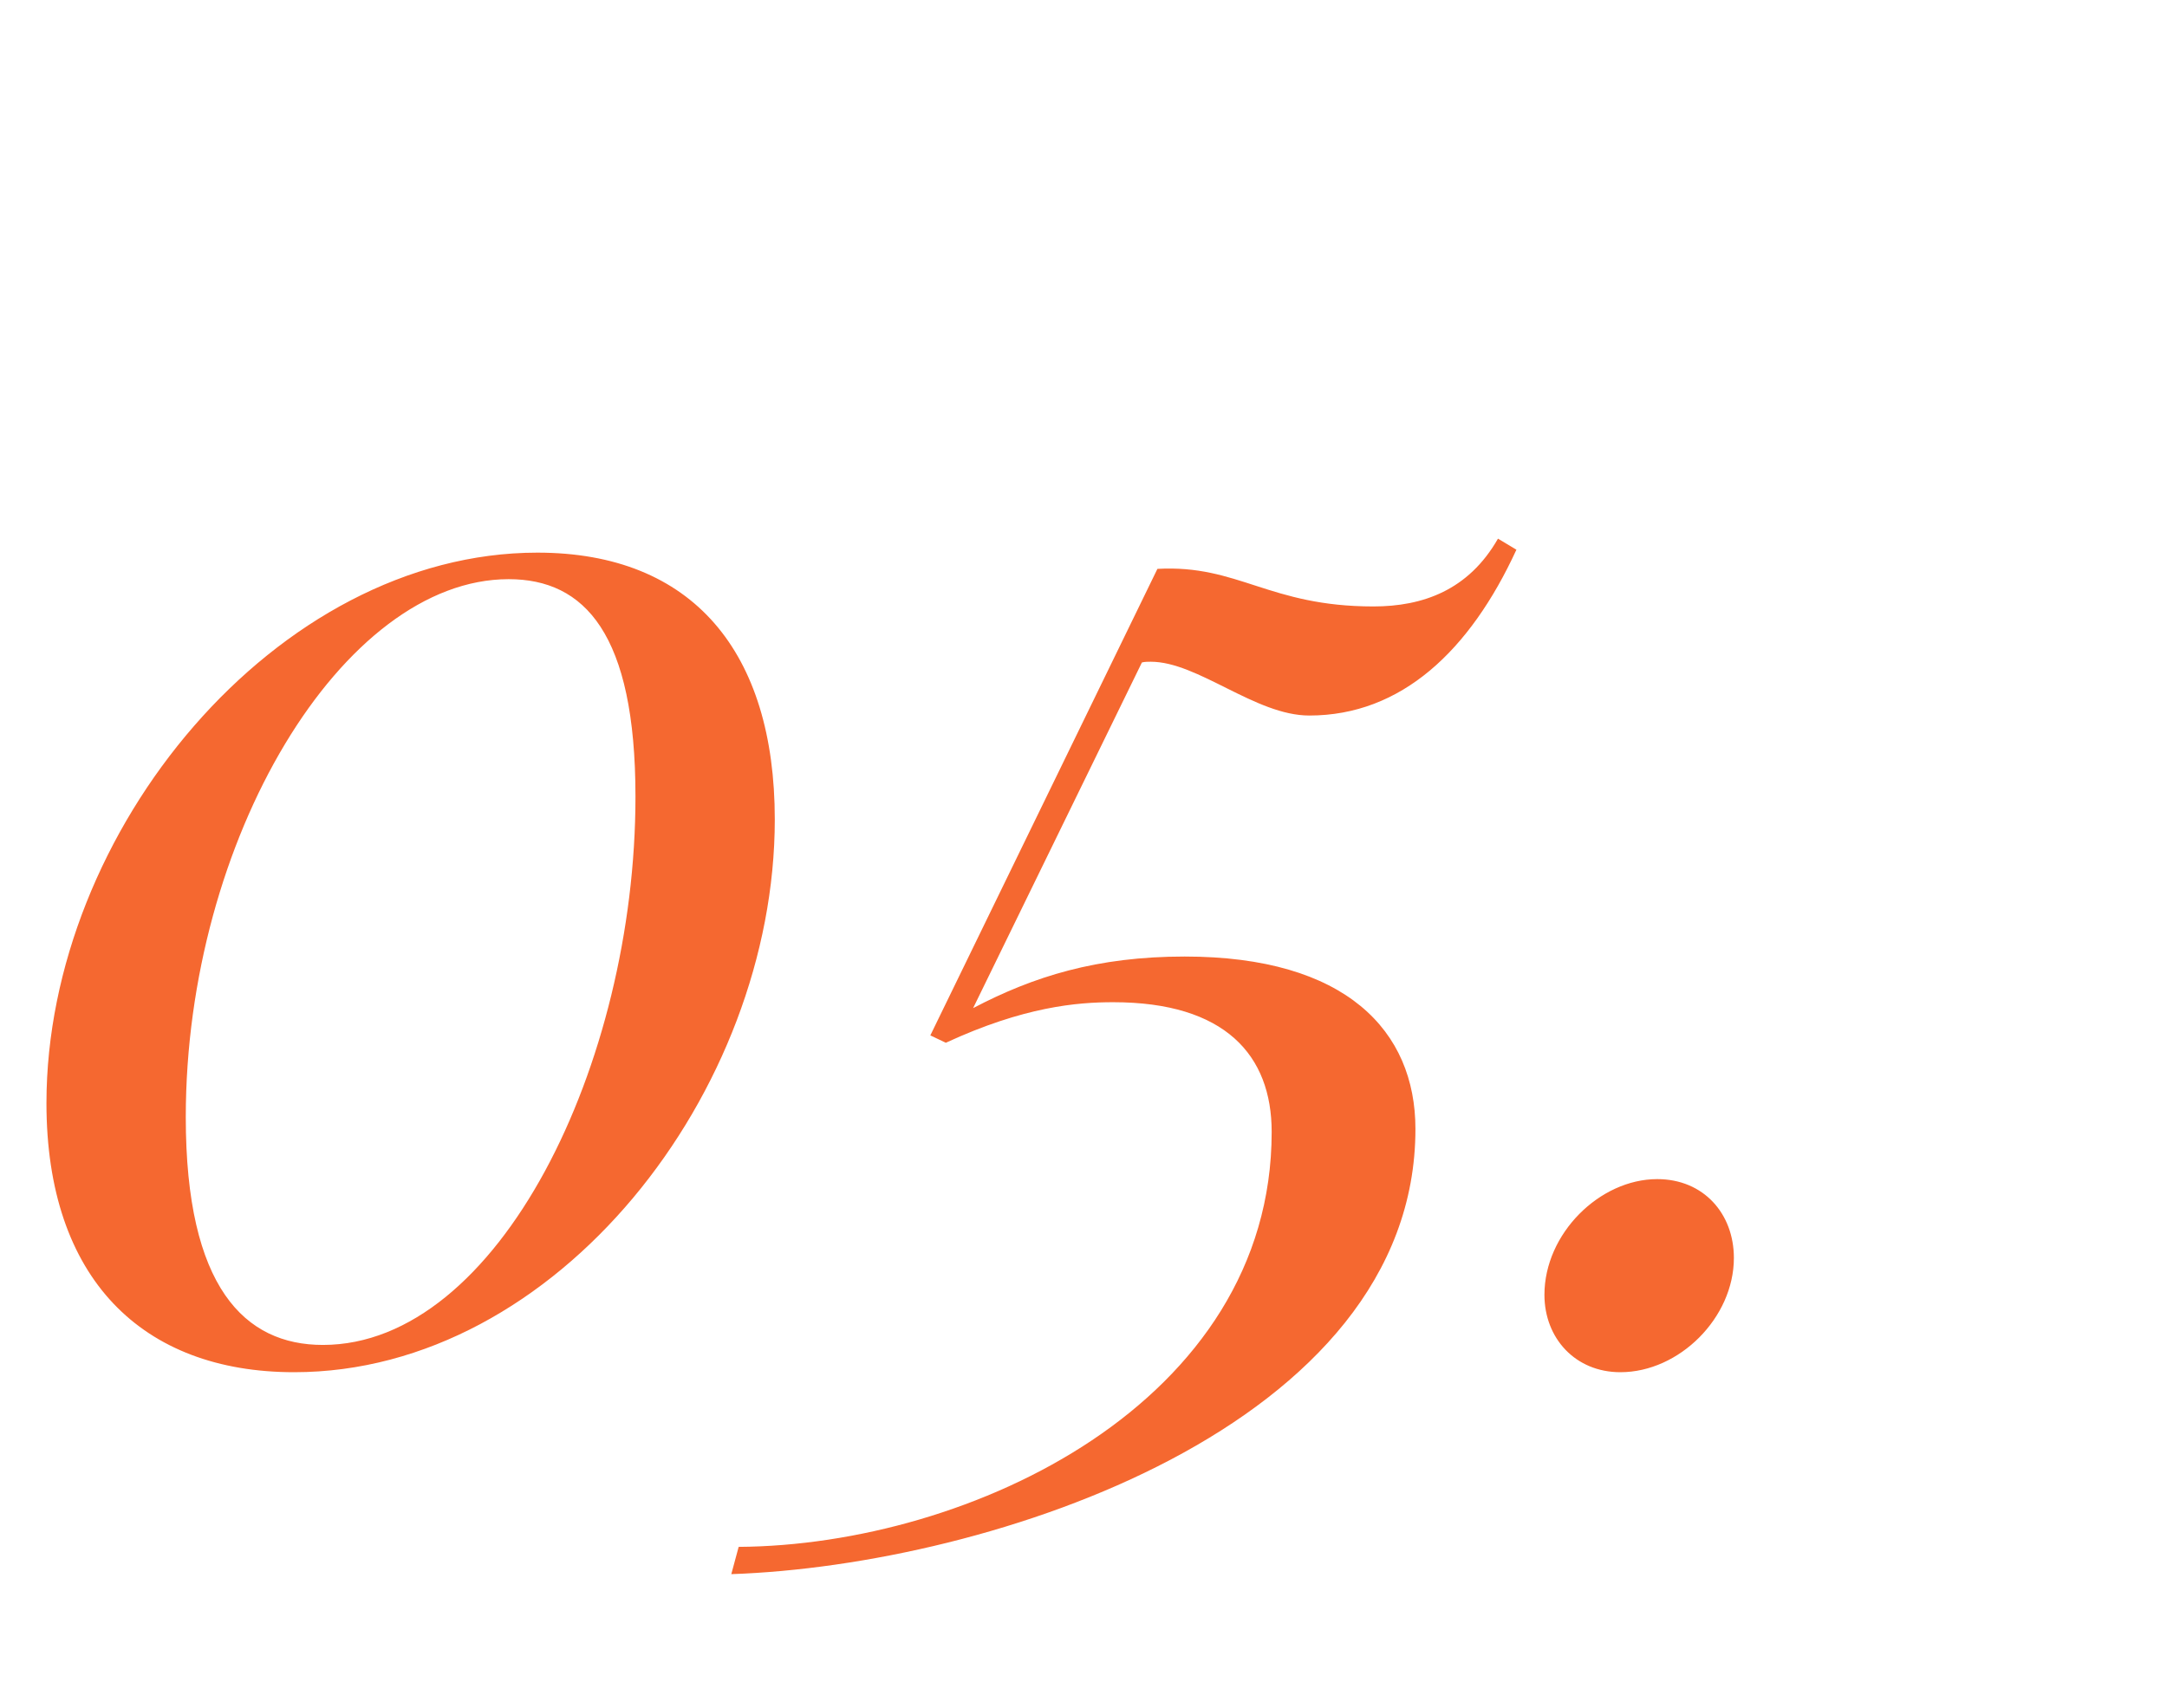 <?xml version="1.0" encoding="UTF-8"?> <svg xmlns="http://www.w3.org/2000/svg" width="85" height="67" viewBox="0 0 85 67" fill="none"><path d="M21.08 21.683C27.181 21.683 30.391 25.587 30.391 32.151C30.391 42.821 21.861 53.839 11.538 53.839C5.581 53.839 1.822 50.166 1.822 43.284C1.822 32.614 10.844 21.683 21.08 21.683ZM19.952 22.724C13.446 22.724 7.287 32.932 7.287 43.834C7.287 50.513 9.6 52.769 12.665 52.769C19.547 52.769 24.926 41.752 24.926 31.255C24.926 24.864 22.931 22.724 19.952 22.724ZM58.758 21.134L59.481 21.568C57.659 25.529 54.97 28.074 51.355 28.074C49.245 28.074 46.989 25.963 45.139 25.963C45.023 25.963 44.907 25.963 44.791 25.992L38.17 39.554C40.541 38.31 43.028 37.53 46.469 37.53C52.801 37.53 55.52 40.45 55.52 44.296C55.52 55.95 38.864 61.415 28.685 61.762L28.974 60.692C38.054 60.634 49.881 55.024 49.881 44.412C49.881 41.404 48.059 39.322 43.664 39.322C42.247 39.322 40.165 39.496 37.1 40.913L36.492 40.624L45.399 22.32C48.58 22.146 49.765 23.794 53.871 23.794C55.809 23.794 57.602 23.158 58.758 21.134ZM60.58 50.802C60.58 48.402 62.749 46.263 65.004 46.263C66.826 46.263 68.011 47.622 68.011 49.356C68.011 51.699 65.872 53.839 63.558 53.839C61.794 53.839 60.58 52.508 60.58 50.802Z" fill="#F56830"></path></svg> 